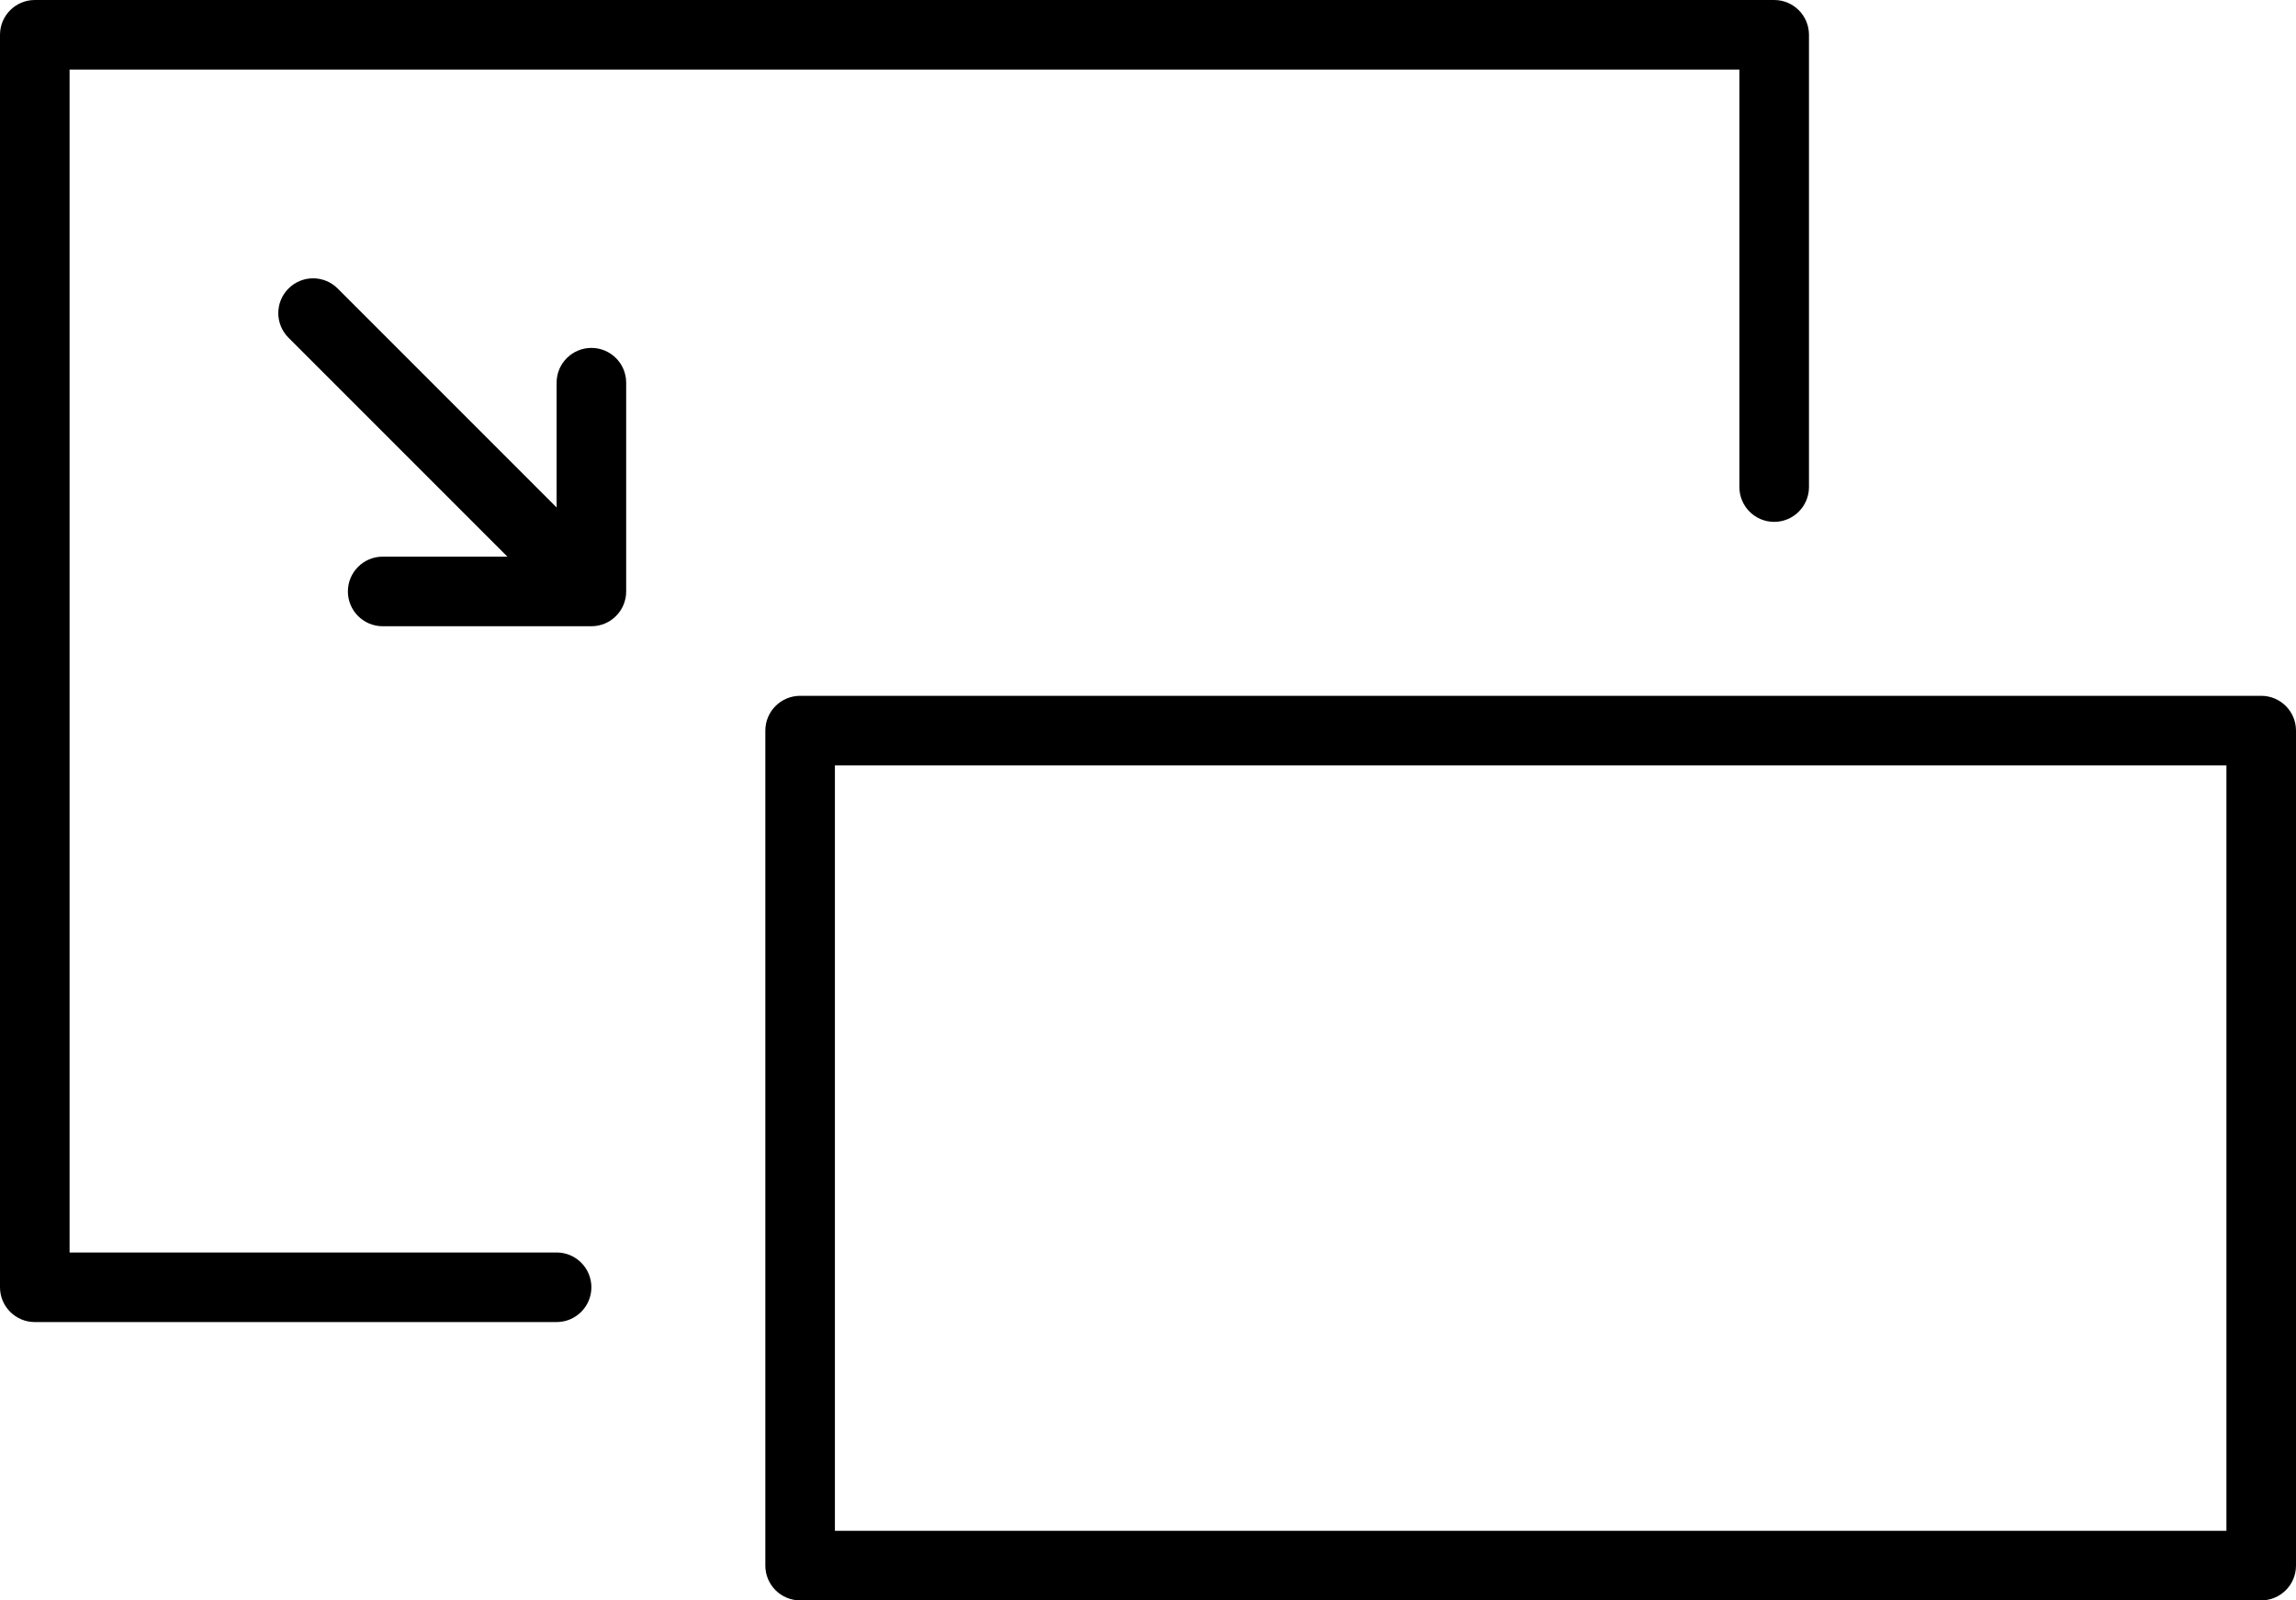 <svg xmlns="http://www.w3.org/2000/svg" xmlns:xlink="http://www.w3.org/1999/xlink" viewBox="0 0 66 46" version="1.1" x="0px" y="0px"><title>smaller, screen, resize, picture, window</title><desc>Created with Sketch.</desc><g stroke="none" stroke-width="1" fill="none" fill-rule="evenodd"><g transform="translate(-57, -71)" fill="#000000" fill-rule="nonzero"><path d="M80,91 L122,91 C122.552,91 123,91.448 123,92 L123,116 C123,116.552 122.552,117 122,117 L80,117 C79.448,117 79,116.552 79,116 L79,92 C79,91.448 79.448,91 80,91 Z M81,93 L81,115 L121,115 L121,93 L81,93 Z M59,107 L73,107 C73.552,107 74,107.448 74,108 C74,108.552 73.552,109 73,109 L58,109 C57.448,109 57,108.552 57,108 L57,72 C57,71.448 57.448,71 58,71 L108,71 C108.552,71 109,71.448 109,72 L109,85 C109,85.552 108.552,86 108,86 C107.448,86 107,85.552 107,85 L107,73 L59,73 L59,107 Z M73,85.586 L73,82 C73,81.448 73.448,81 74,81 C74.552,81 75,81.448 75,82 L75,88 C75,88.552 74.552,89 74,89 L68,89 C67.448,89 67,88.552 67,88 C67,87.448 67.448,87 68,87 L71.586,87 L65.293,80.707 C64.902,80.317 64.902,79.683 65.293,79.293 C65.683,78.902 66.317,78.902 66.707,79.293 L73,85.586 Z"></path></g></g></svg>